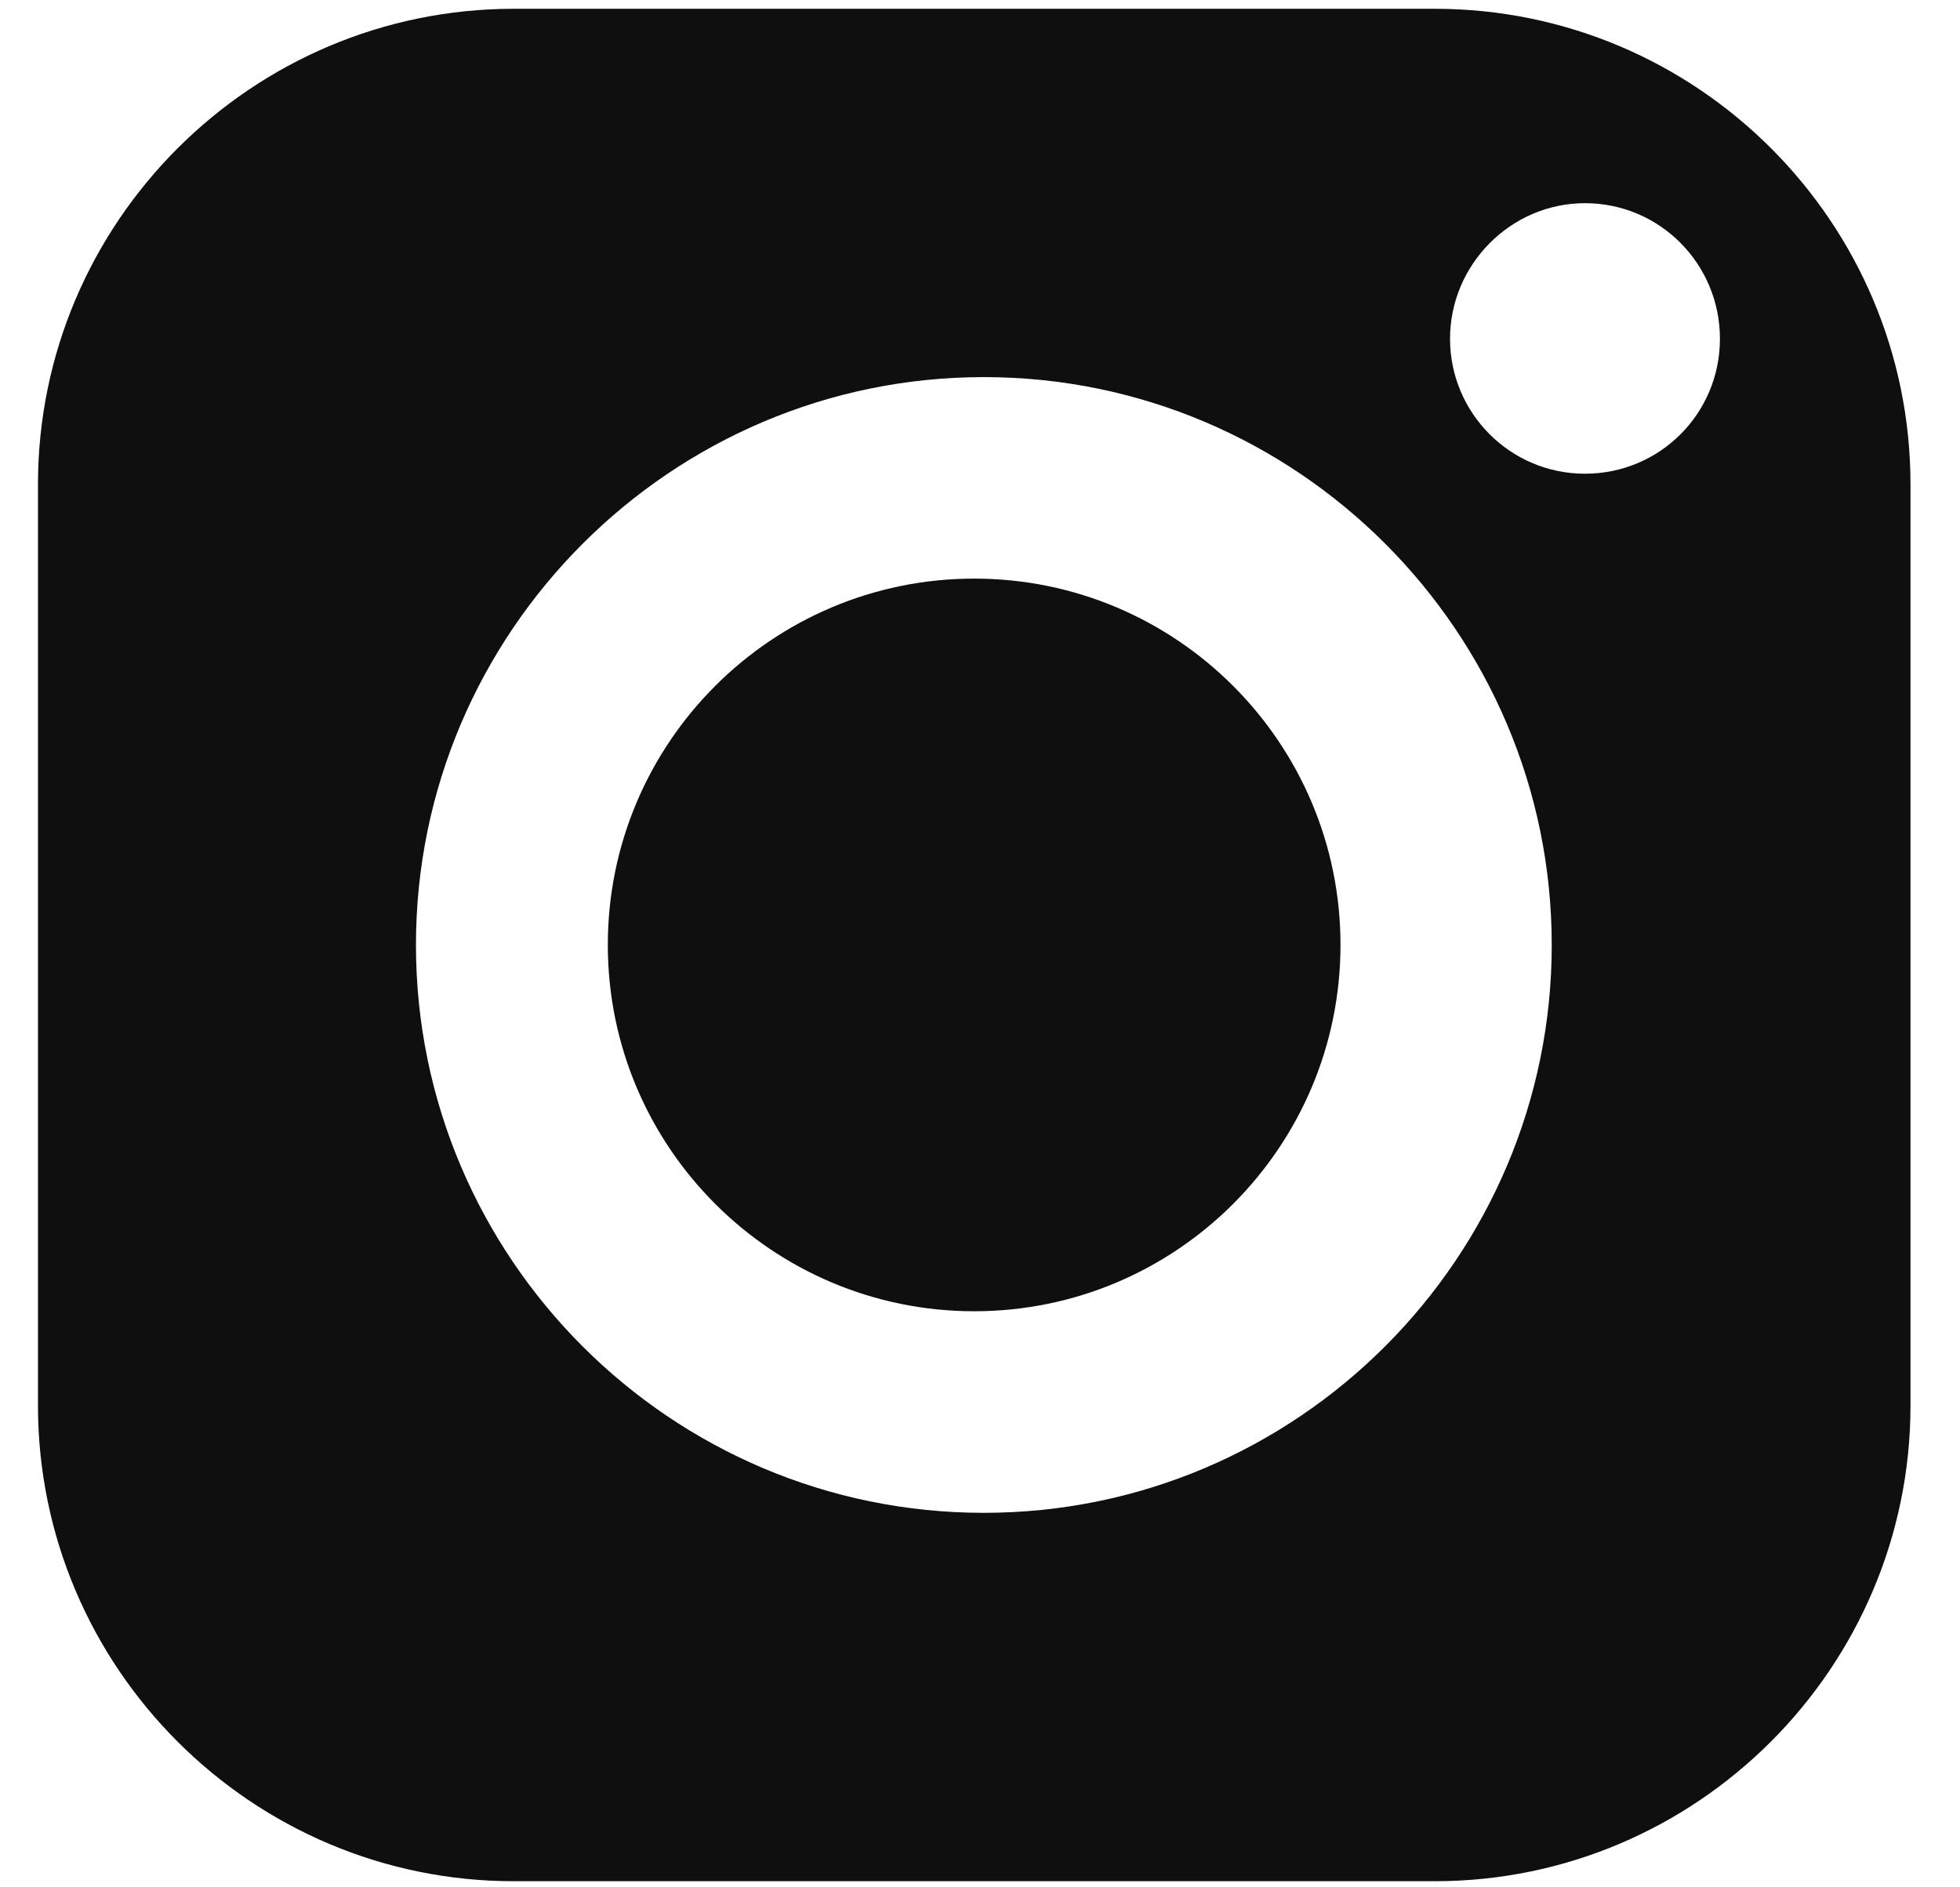 <svg width="27" height="26" viewBox="0 0 27 26" fill="none" xmlns="http://www.w3.org/2000/svg">
<path d="M19.764 0.121H7.078C3.466 0.121 0.523 3.063 0.523 6.675V19.361C0.523 22.973 3.466 25.916 7.078 25.916H19.764C23.375 25.916 26.318 22.973 26.318 19.361V6.675C26.318 3.055 23.375 0.121 19.764 0.121ZM13.553 20.841C9.236 20.841 5.73 17.326 5.73 13.018C5.73 8.71 9.245 5.195 13.553 5.195C17.869 5.195 21.376 8.71 21.376 13.018C21.376 17.326 17.869 20.841 13.553 20.841ZM21.834 6.526C20.803 6.526 19.975 5.689 19.975 4.667C19.975 3.645 20.812 2.799 21.834 2.799C22.864 2.799 23.693 3.636 23.693 4.667C23.693 5.698 22.864 6.526 21.834 6.526Z" fill="#0F0F0F"/>
<path d="M13.42 7.971C10.635 7.971 8.373 10.232 8.373 13.017C8.373 15.802 10.635 18.064 13.42 18.064C16.205 18.064 18.466 15.802 18.466 13.017C18.466 10.232 16.205 7.971 13.42 7.971Z" fill="#0F0F0F"/>
</svg>
